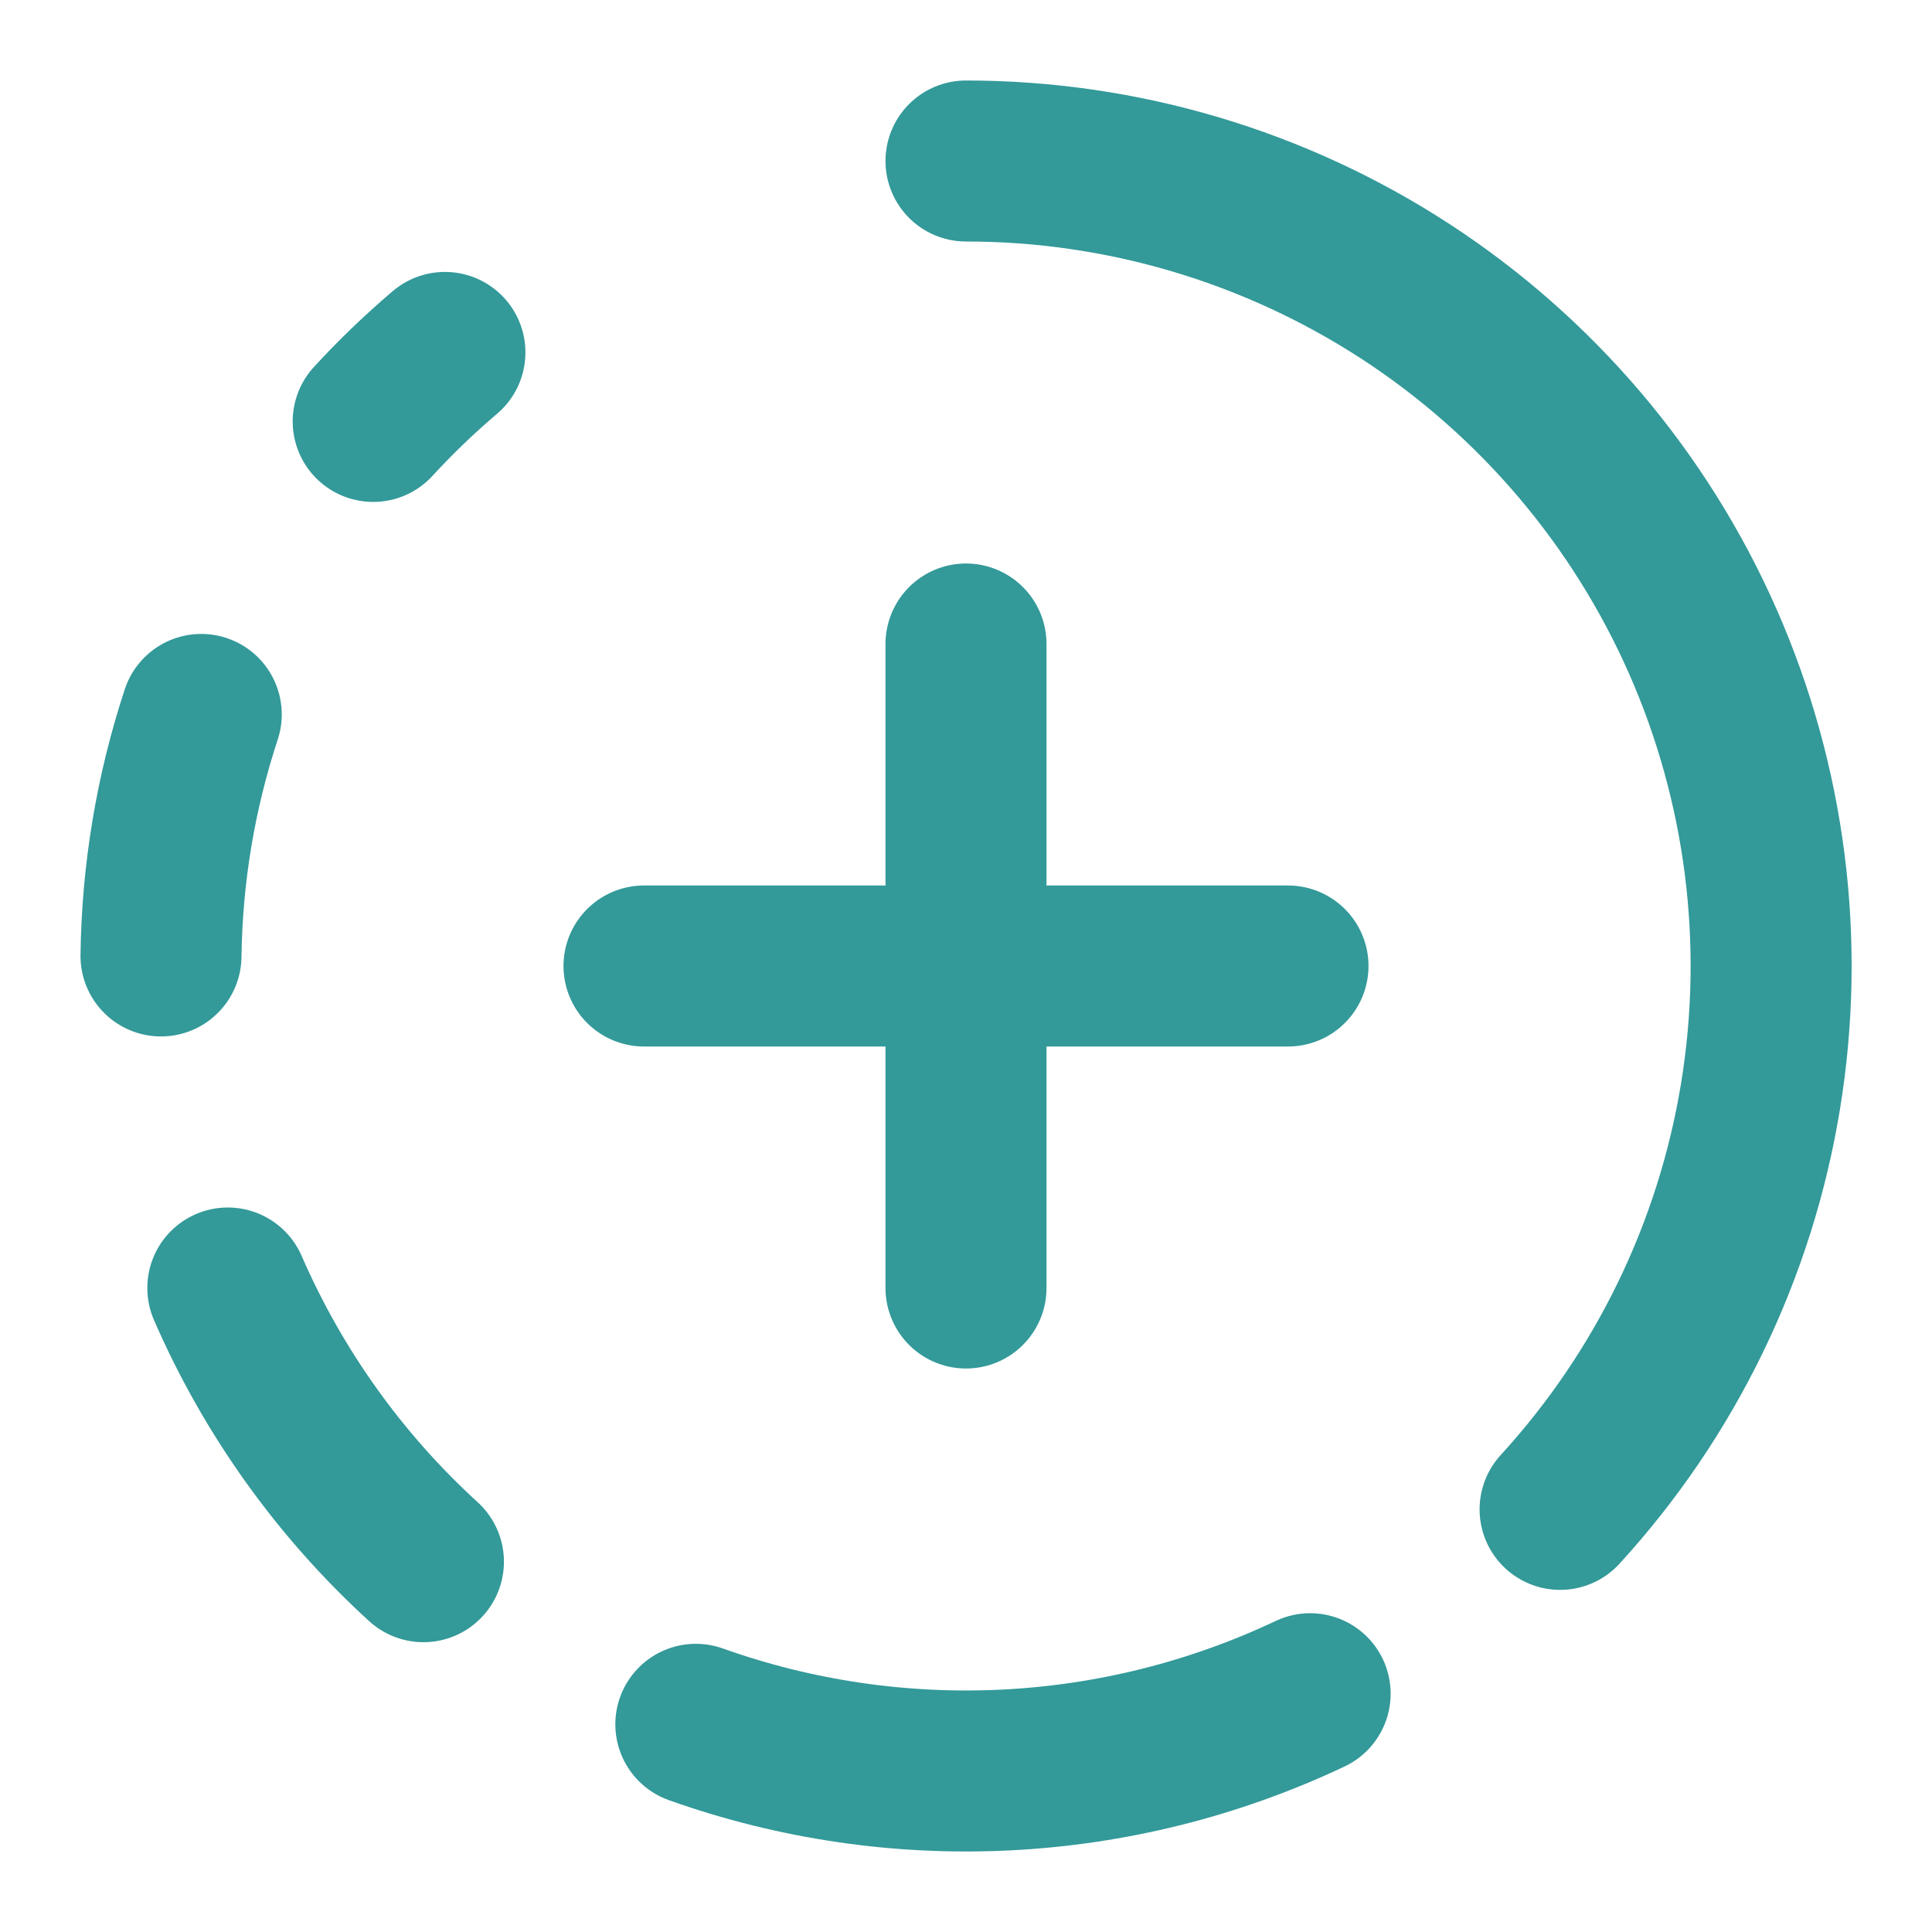 <?xml version="1.0" encoding="UTF-8"?> <svg xmlns="http://www.w3.org/2000/svg" width="24" height="24" viewBox="0 0 24 24" fill="none"><path d="M12 2C13.94 2 15.838 2.564 17.464 3.623C19.089 4.683 20.371 6.193 21.153 7.968C21.935 9.743 22.184 11.708 21.869 13.623C21.555 15.537 20.69 17.319 19.38 18.75" stroke="#339999" stroke-width="2" stroke-linecap="round" stroke-linejoin="round"></path><path d="M12 8V16" stroke="#339999" stroke-width="2" stroke-linecap="round" stroke-linejoin="round"></path><path d="M16 12H8" stroke="#339999" stroke-width="2" stroke-linecap="round" stroke-linejoin="round"></path><path d="M2.5 8.875C2.181 9.844 2.013 10.855 2 11.875" stroke="#339999" stroke-width="2" stroke-linecap="round" stroke-linejoin="round"></path><path d="M2.83 16C3.392 17.292 4.22 18.451 5.26 19.4" stroke="#339999" stroke-width="2" stroke-linecap="round" stroke-linejoin="round"></path><path d="M4.636 5.235C4.915 4.931 5.213 4.645 5.527 4.378" stroke="#339999" stroke-width="2" stroke-linecap="round" stroke-linejoin="round"></path><path d="M8.644 21.42C11.138 22.308 13.882 22.172 16.275 21.04" stroke="#339999" stroke-width="2" stroke-linecap="round" stroke-linejoin="round"></path></svg> 